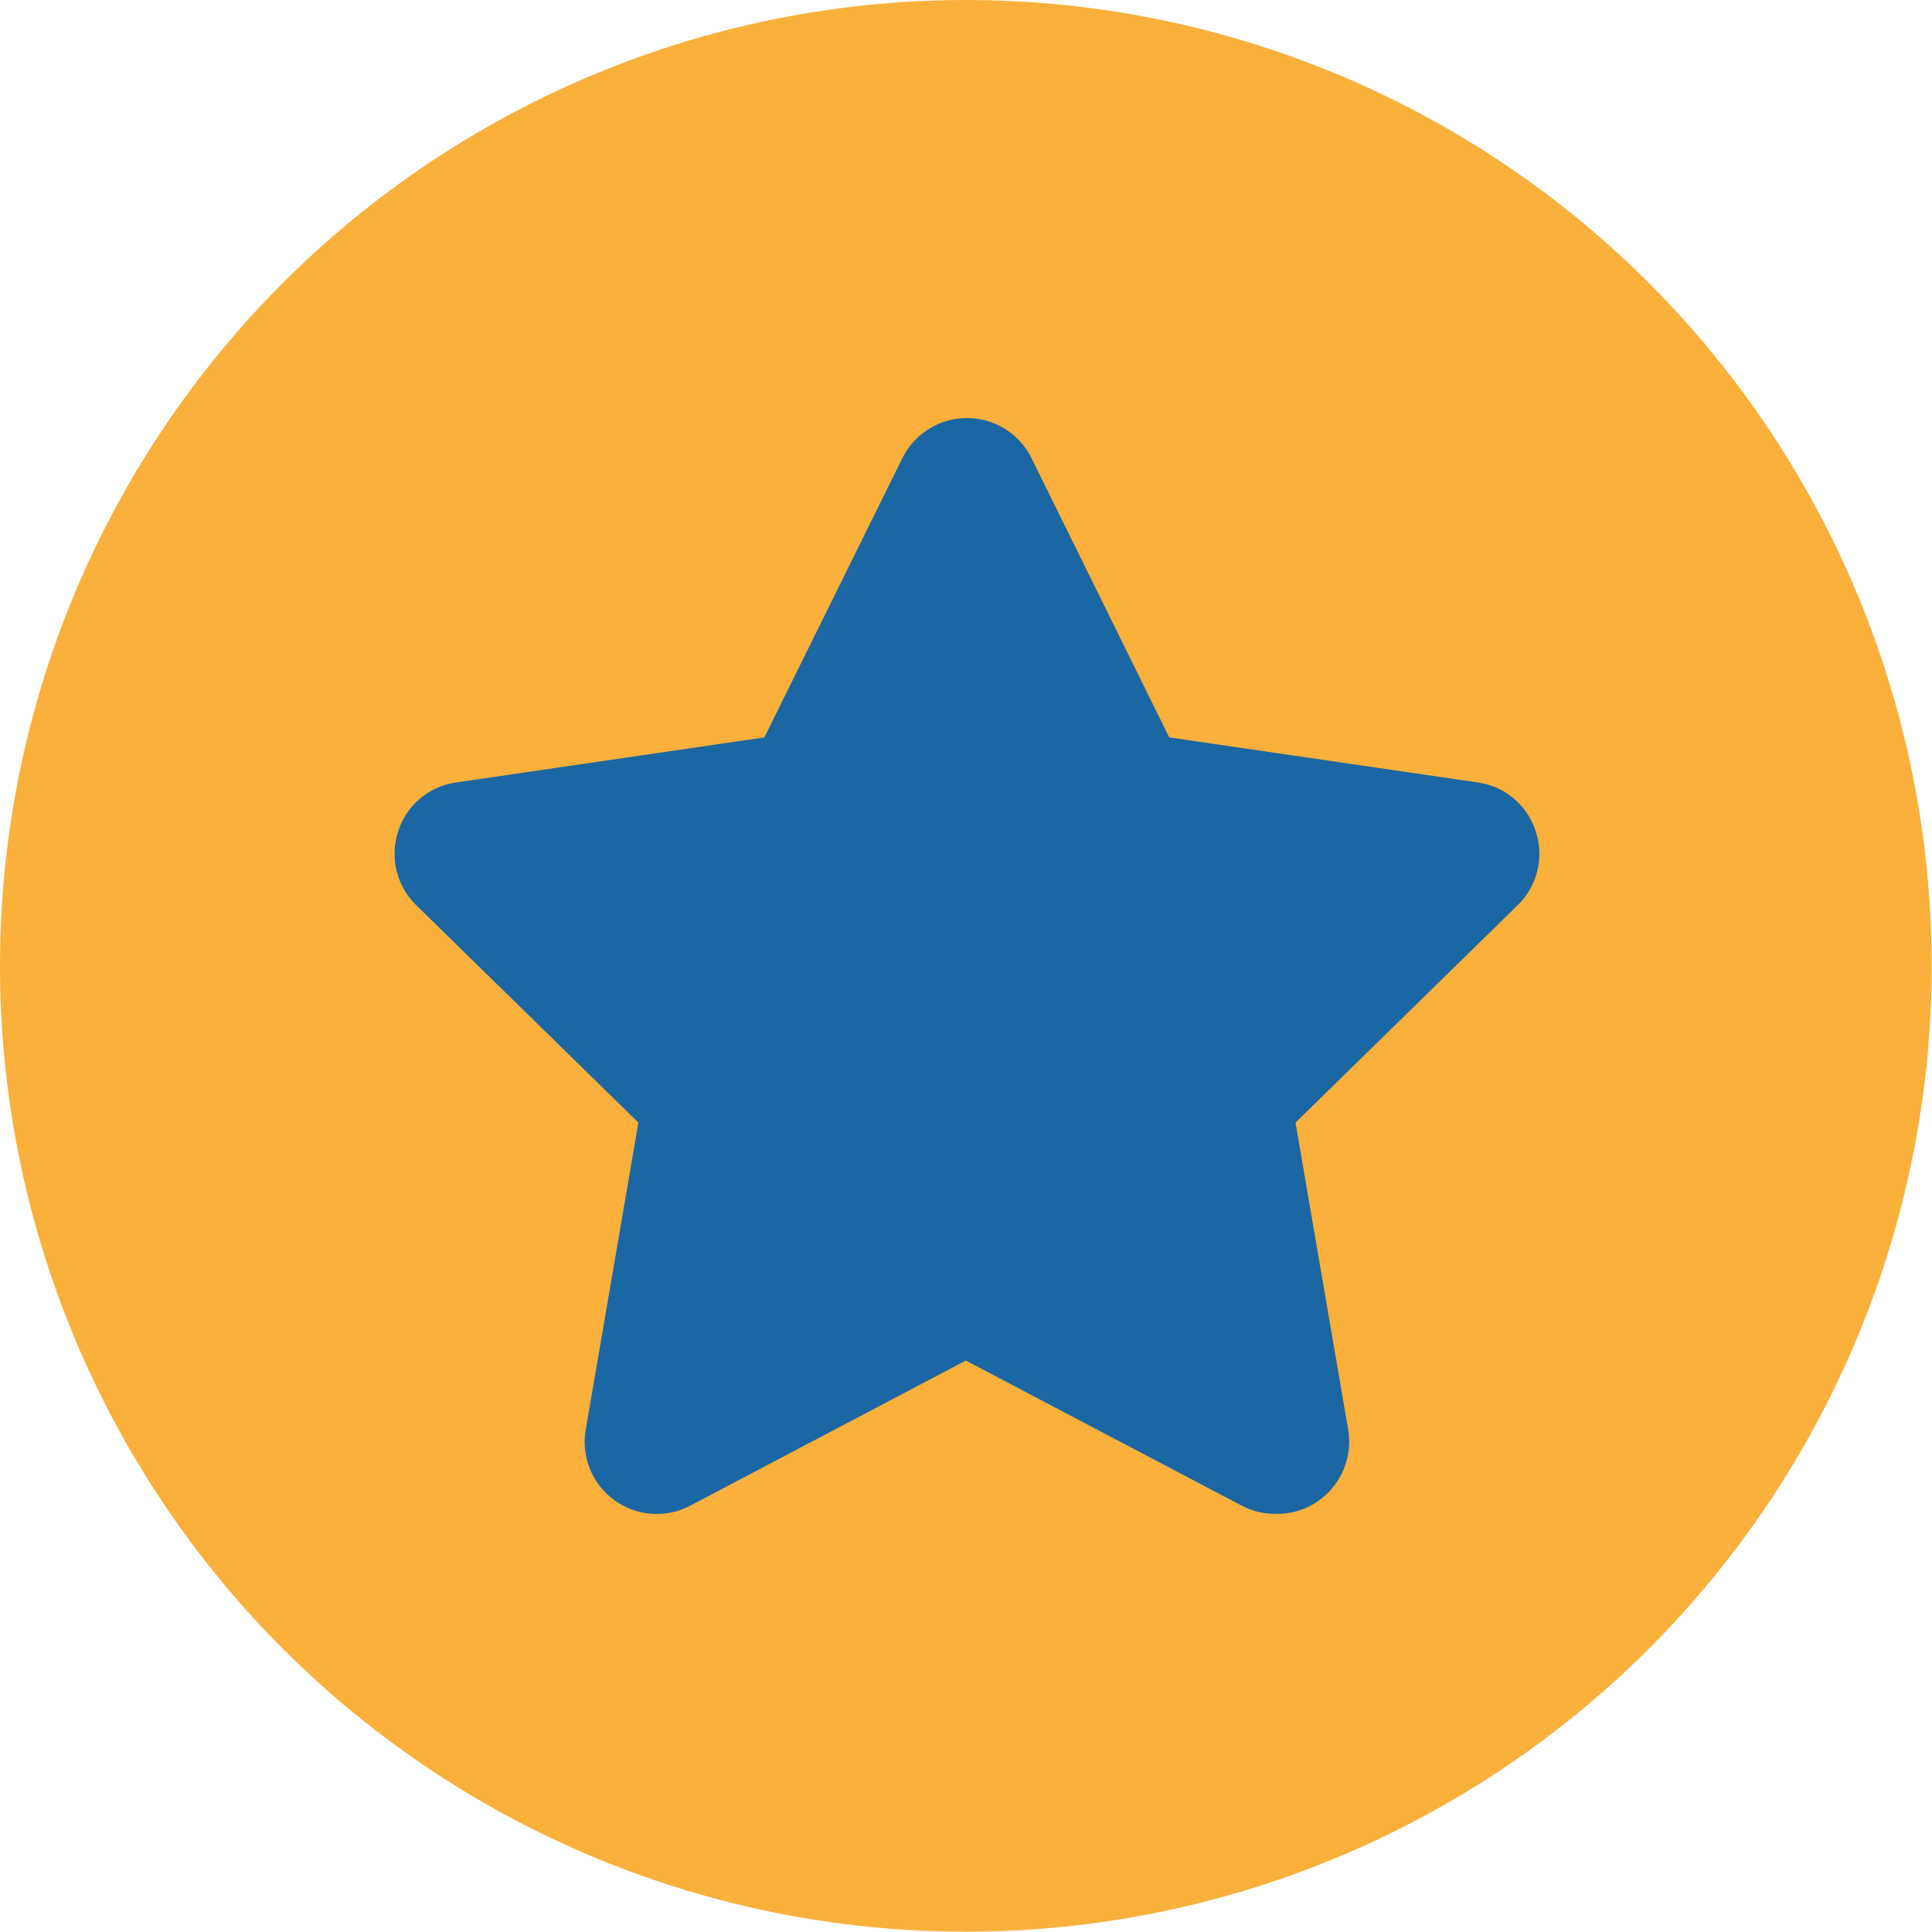 <svg xmlns="http://www.w3.org/2000/svg" viewBox="0 0 60.89 60.89"><circle cx="30.44" cy="30.44" r="30.44" style="fill:#fbb03b"/><path d="M31.58,14.88l4.58,9.28L46.4,25.65a1.27,1.27,0,0,1,.7,2.16L39.69,35l1.75,10.2a1.27,1.27,0,0,1-1.84,1.33l-9.16-4.81-9.15,4.81a1.27,1.27,0,0,1-1.84-1.33L21.2,35l-7.41-7.22a1.27,1.27,0,0,1,.7-2.16l10.24-1.49,4.58-9.28A1.27,1.27,0,0,1,31.58,14.88Z" style="fill:#1a67a3"/><path d="M40.19,47.71a2.24,2.24,0,0,1-1.06-.26l-8.69-4.57-8.68,4.57a2.27,2.27,0,0,1-3.3-2.39l1.66-9.68-7-6.85a2.26,2.26,0,0,1-.57-2.33,2.24,2.24,0,0,1,1.83-1.54l9.71-1.42,4.35-8.8a2.27,2.27,0,0,1,4.07,0l4.34,8.8,9.72,1.42a2.24,2.24,0,0,1,1.83,1.54,2.26,2.26,0,0,1-.57,2.33l-7,6.85,1.66,9.68a2.28,2.28,0,0,1-.91,2.22A2.22,2.22,0,0,1,40.19,47.71Zm-9.75-7.09,9.62,5.06a.28.28,0,0,0,.29,0,.28.28,0,0,0,.11-.27L38.62,34.68,46.4,27.1a.27.27,0,0,0,.07-.28.25.25,0,0,0-.22-.18L35.5,25.07l-4.81-9.74c-.13-.25-.37-.25-.49,0l-4.81,9.74L14.64,26.64a.25.25,0,0,0-.22.18.27.27,0,0,0,.07.28l7.78,7.58L20.43,45.39a.28.28,0,0,0,.11.27.28.28,0,0,0,.29,0Z" style="fill:#1a67a3"/></svg>